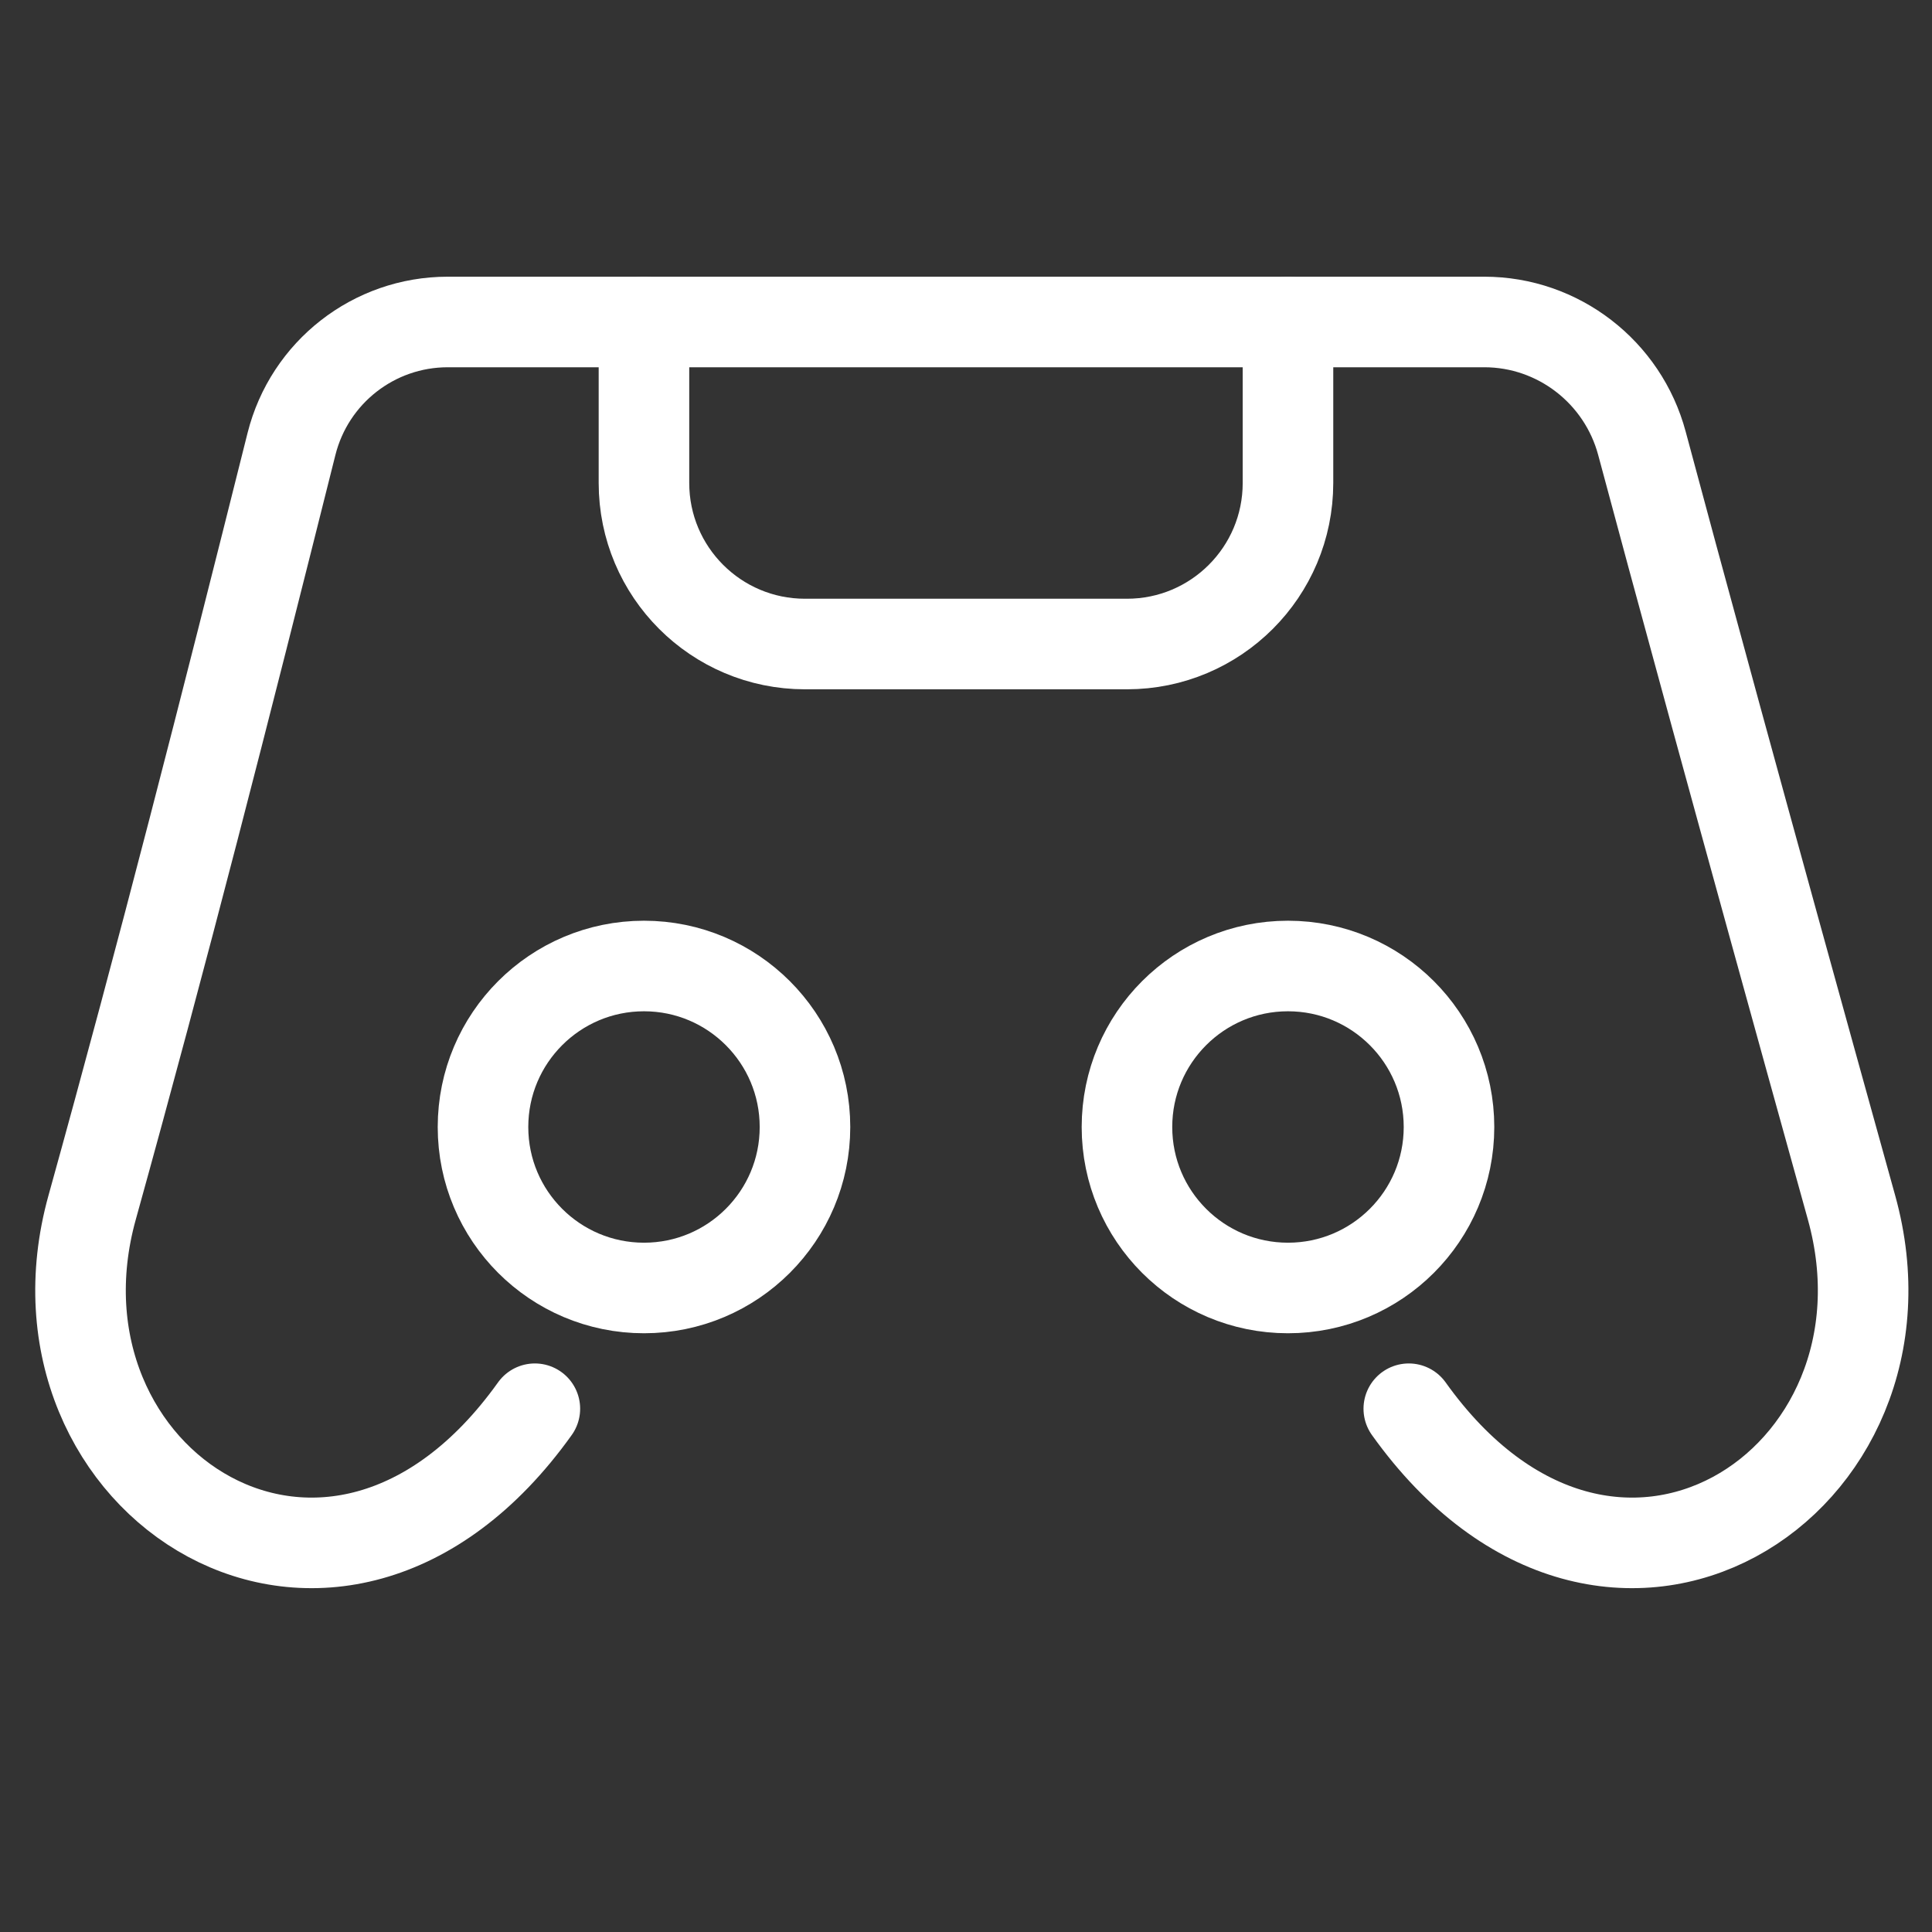 <?xml version="1.0" encoding="UTF-8"?> <svg xmlns="http://www.w3.org/2000/svg" width="32" height="32" viewBox="0 0 32 32" fill="none"><rect x="0" y="0" width="32" height="32" fill="#333333" stroke="none"/><path d="M23.334 23.333C26.667 28 31.932 24.553 30.667 20C28.767 13.162 27.734 9.354 27.196 7.344C26.88 6.162 25.808 5.333 24.585 5.333H7.416C6.192 5.333 5.126 6.166 4.828 7.353C3.709 11.818 2.71 15.736 1.526 20C0.261 24.553 5.526 28 8.859 23.333" stroke="white" stroke-width="1.5" stroke-linecap="round" stroke-linejoin="round"></path><path d="M21.333 5.333V8C21.333 9.473 20.139 10.667 18.666 10.667H13.333C11.86 10.667 10.666 9.473 10.666 8V5.333" stroke="white" stroke-width="1.5" stroke-linecap="round" stroke-linejoin="round"></path><path d="M10.667 21.333C12.139 21.333 13.333 20.14 13.333 18.667C13.333 17.194 12.139 16 10.667 16C9.194 16 8 17.194 8 18.667C8 20.14 9.194 21.333 10.667 21.333Z" stroke="white" stroke-width="1.5" stroke-linecap="round" stroke-linejoin="round"></path><path d="M21.333 21.333C22.806 21.333 24 20.14 24 18.667C24 17.194 22.806 16 21.333 16C19.86 16 18.666 17.194 18.666 18.667C18.666 20.14 19.86 21.333 21.333 21.333Z" stroke="white" stroke-width="1.5" stroke-linecap="round" stroke-linejoin="round"></path></svg> 